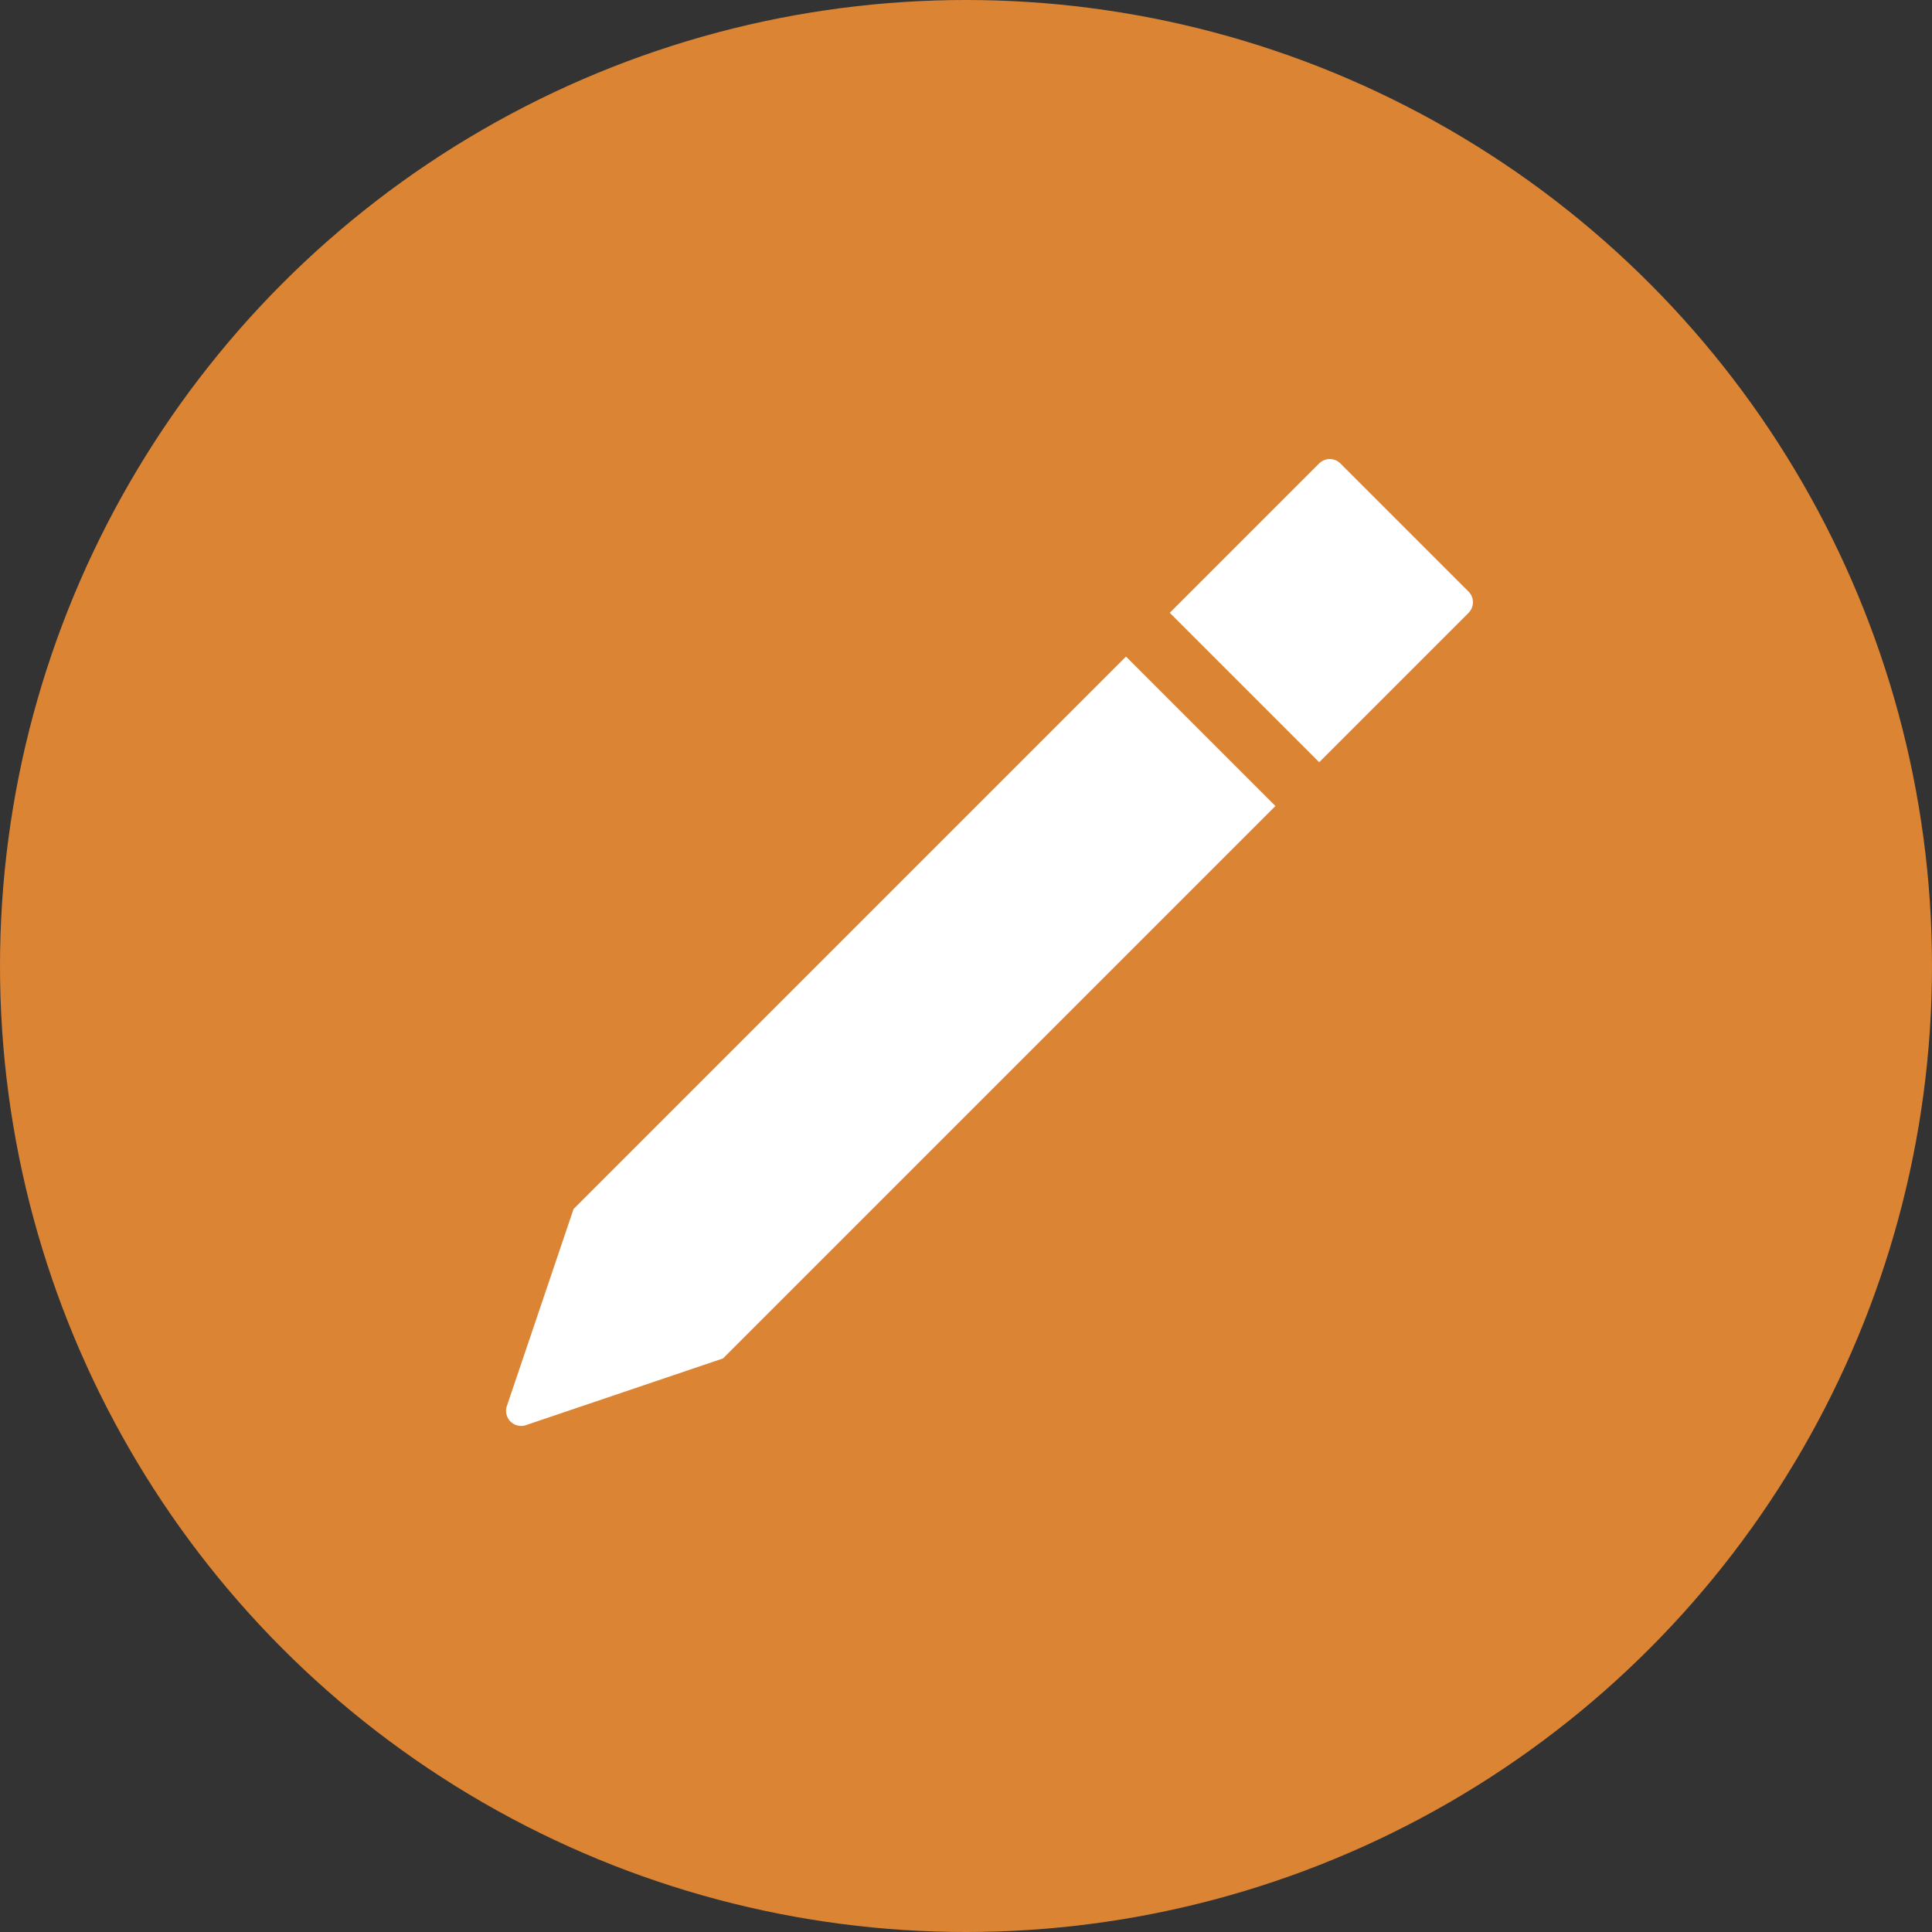 <svg id="Layer_1" data-name="Layer 1" xmlns="http://www.w3.org/2000/svg" viewBox="0 0 128 128"><rect x="0" y="0" width="128" height="128" fill="#333333" stroke="none"/><defs><style>.cls-1{fill:#db8433;}.cls-2{fill:#fff;}</style></defs><title>elemento_editar</title><circle class="cls-1" cx="64" cy="64" r="64"/><path class="cls-2" d="M87.4,50.5l9.9-9.9a1,1,0,0,0,0-1.4l-8.5-8.5a1,1,0,0,0-1.4,0l-9.9,9.9Z"/><path class="cls-2" d="M74.6,43.5,38,80.1l-4.4,13a1,1,0,0,0,1.3,1.3l13-4.4L84.5,53.4Z"/></svg>